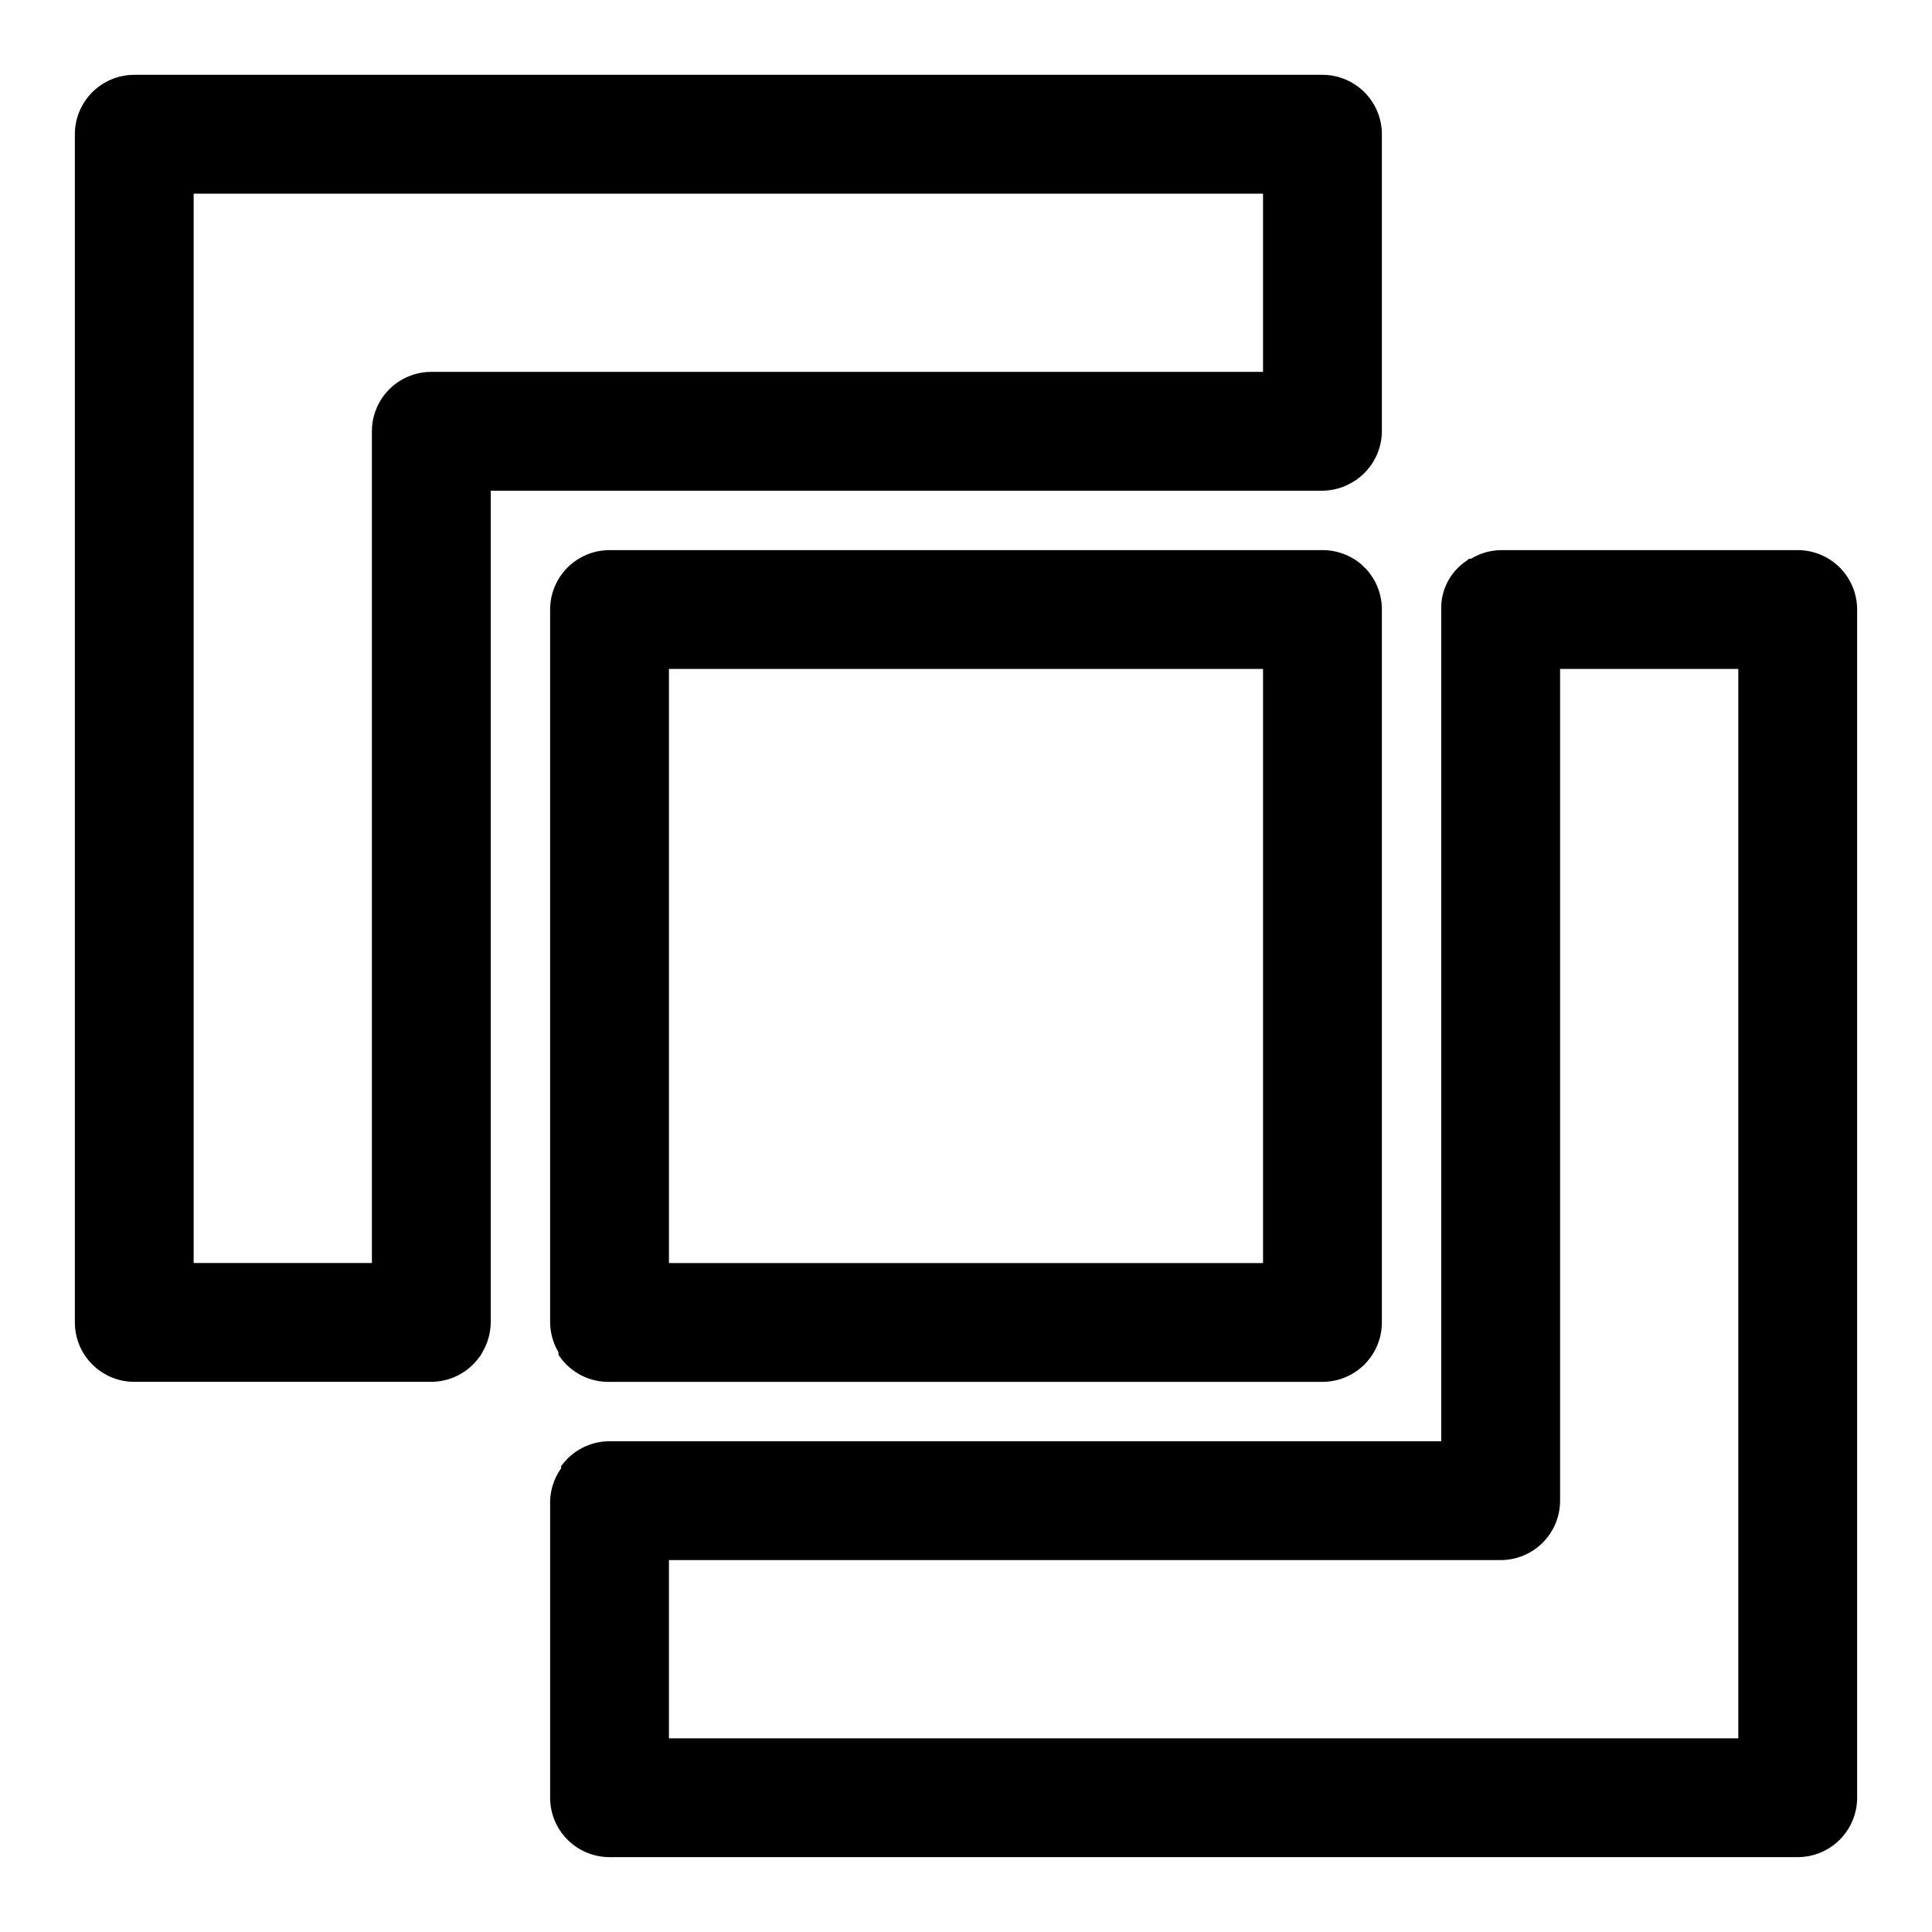 <?xml version="1.0" encoding="UTF-8"?>
<!-- Uploaded to: ICON Repo, www.svgrepo.com, Generator: ICON Repo Mixer Tools -->
<svg fill="#000000" width="800px" height="800px" version="1.1" viewBox="144 144 512 512" xmlns="http://www.w3.org/2000/svg">
 <g>
  <path d="m505.72 294.51-0.945-0.945v0.004c-2.871-2.457-6.531-3.801-10.312-3.781h-188.93c-4.176 0-8.18 1.66-11.133 4.613s-4.613 6.957-4.613 11.133v188.93c0.031 2.773 0.789 5.488 2.207 7.875 0.012 0.207 0.012 0.418 0 0.629 0.102 0.227 0.234 0.438 0.391 0.629 3.019 4.242 7.941 6.719 13.148 6.613h188.93c4.176 0 8.184-1.66 11.133-4.613 2.953-2.949 4.613-6.957 4.613-11.133v-188.93c0.012-3.856-1.387-7.582-3.938-10.473-0.141-0.219-0.328-0.406-0.551-0.551zm-184.44 184.21v-157.44h157.44v157.44z"/>
  <path d="m620.41 289.79h-78.719c-2.781 0.055-5.496 0.84-7.871 2.285h-0.473c-0.25 0.164-0.488 0.348-0.711 0.551-4.312 2.856-6.844 7.738-6.691 12.91v220.41h-220.41c-5.098 0-9.879 2.465-12.832 6.613-0.016 0.184-0.016 0.367 0 0.551l-0.473 0.707v0.004c-1.496 2.359-2.34 5.078-2.441 7.871v78.719c0 4.176 1.66 8.18 4.613 11.133s6.957 4.613 11.133 4.613h314.88c4.176 0 8.18-1.66 11.133-4.613s4.613-6.957 4.613-11.133v-314.88c0-4.176-1.66-8.18-4.613-11.133s-6.957-4.613-11.133-4.613zm-15.742 314.88h-283.39v-47.234h220.42c4.176 0 8.18-1.656 11.133-4.609s4.609-6.957 4.609-11.133v-220.42h47.23z"/>
  <path d="m502.34 271.84 0.789-0.473h-0.004c0.215-0.086 0.402-0.223 0.551-0.395 4.078-2.941 6.504-7.648 6.535-12.676v-78.719c0-4.176-1.66-8.18-4.613-11.133-2.949-2.953-6.957-4.613-11.133-4.613h-314.88c-4.176 0-8.18 1.66-11.133 4.613s-4.613 6.957-4.613 11.133v314.88c0 4.176 1.66 8.184 4.613 11.133 2.953 2.953 6.957 4.613 11.133 4.613h78.719c5.07-0.023 9.816-2.484 12.754-6.613 0.176-0.148 0.309-0.336 0.395-0.551 0.16-0.219 0.293-0.457 0.395-0.707 1.414-2.387 2.172-5.102 2.203-7.875v-220.41h220.41c2.773-0.031 5.488-0.789 7.875-2.203zm-244.04-29.285c-4.176 0-8.18 1.656-11.133 4.609s-4.609 6.957-4.609 11.133v220.42h-47.234v-283.39h283.39v47.23z"/>
 </g>
</svg>